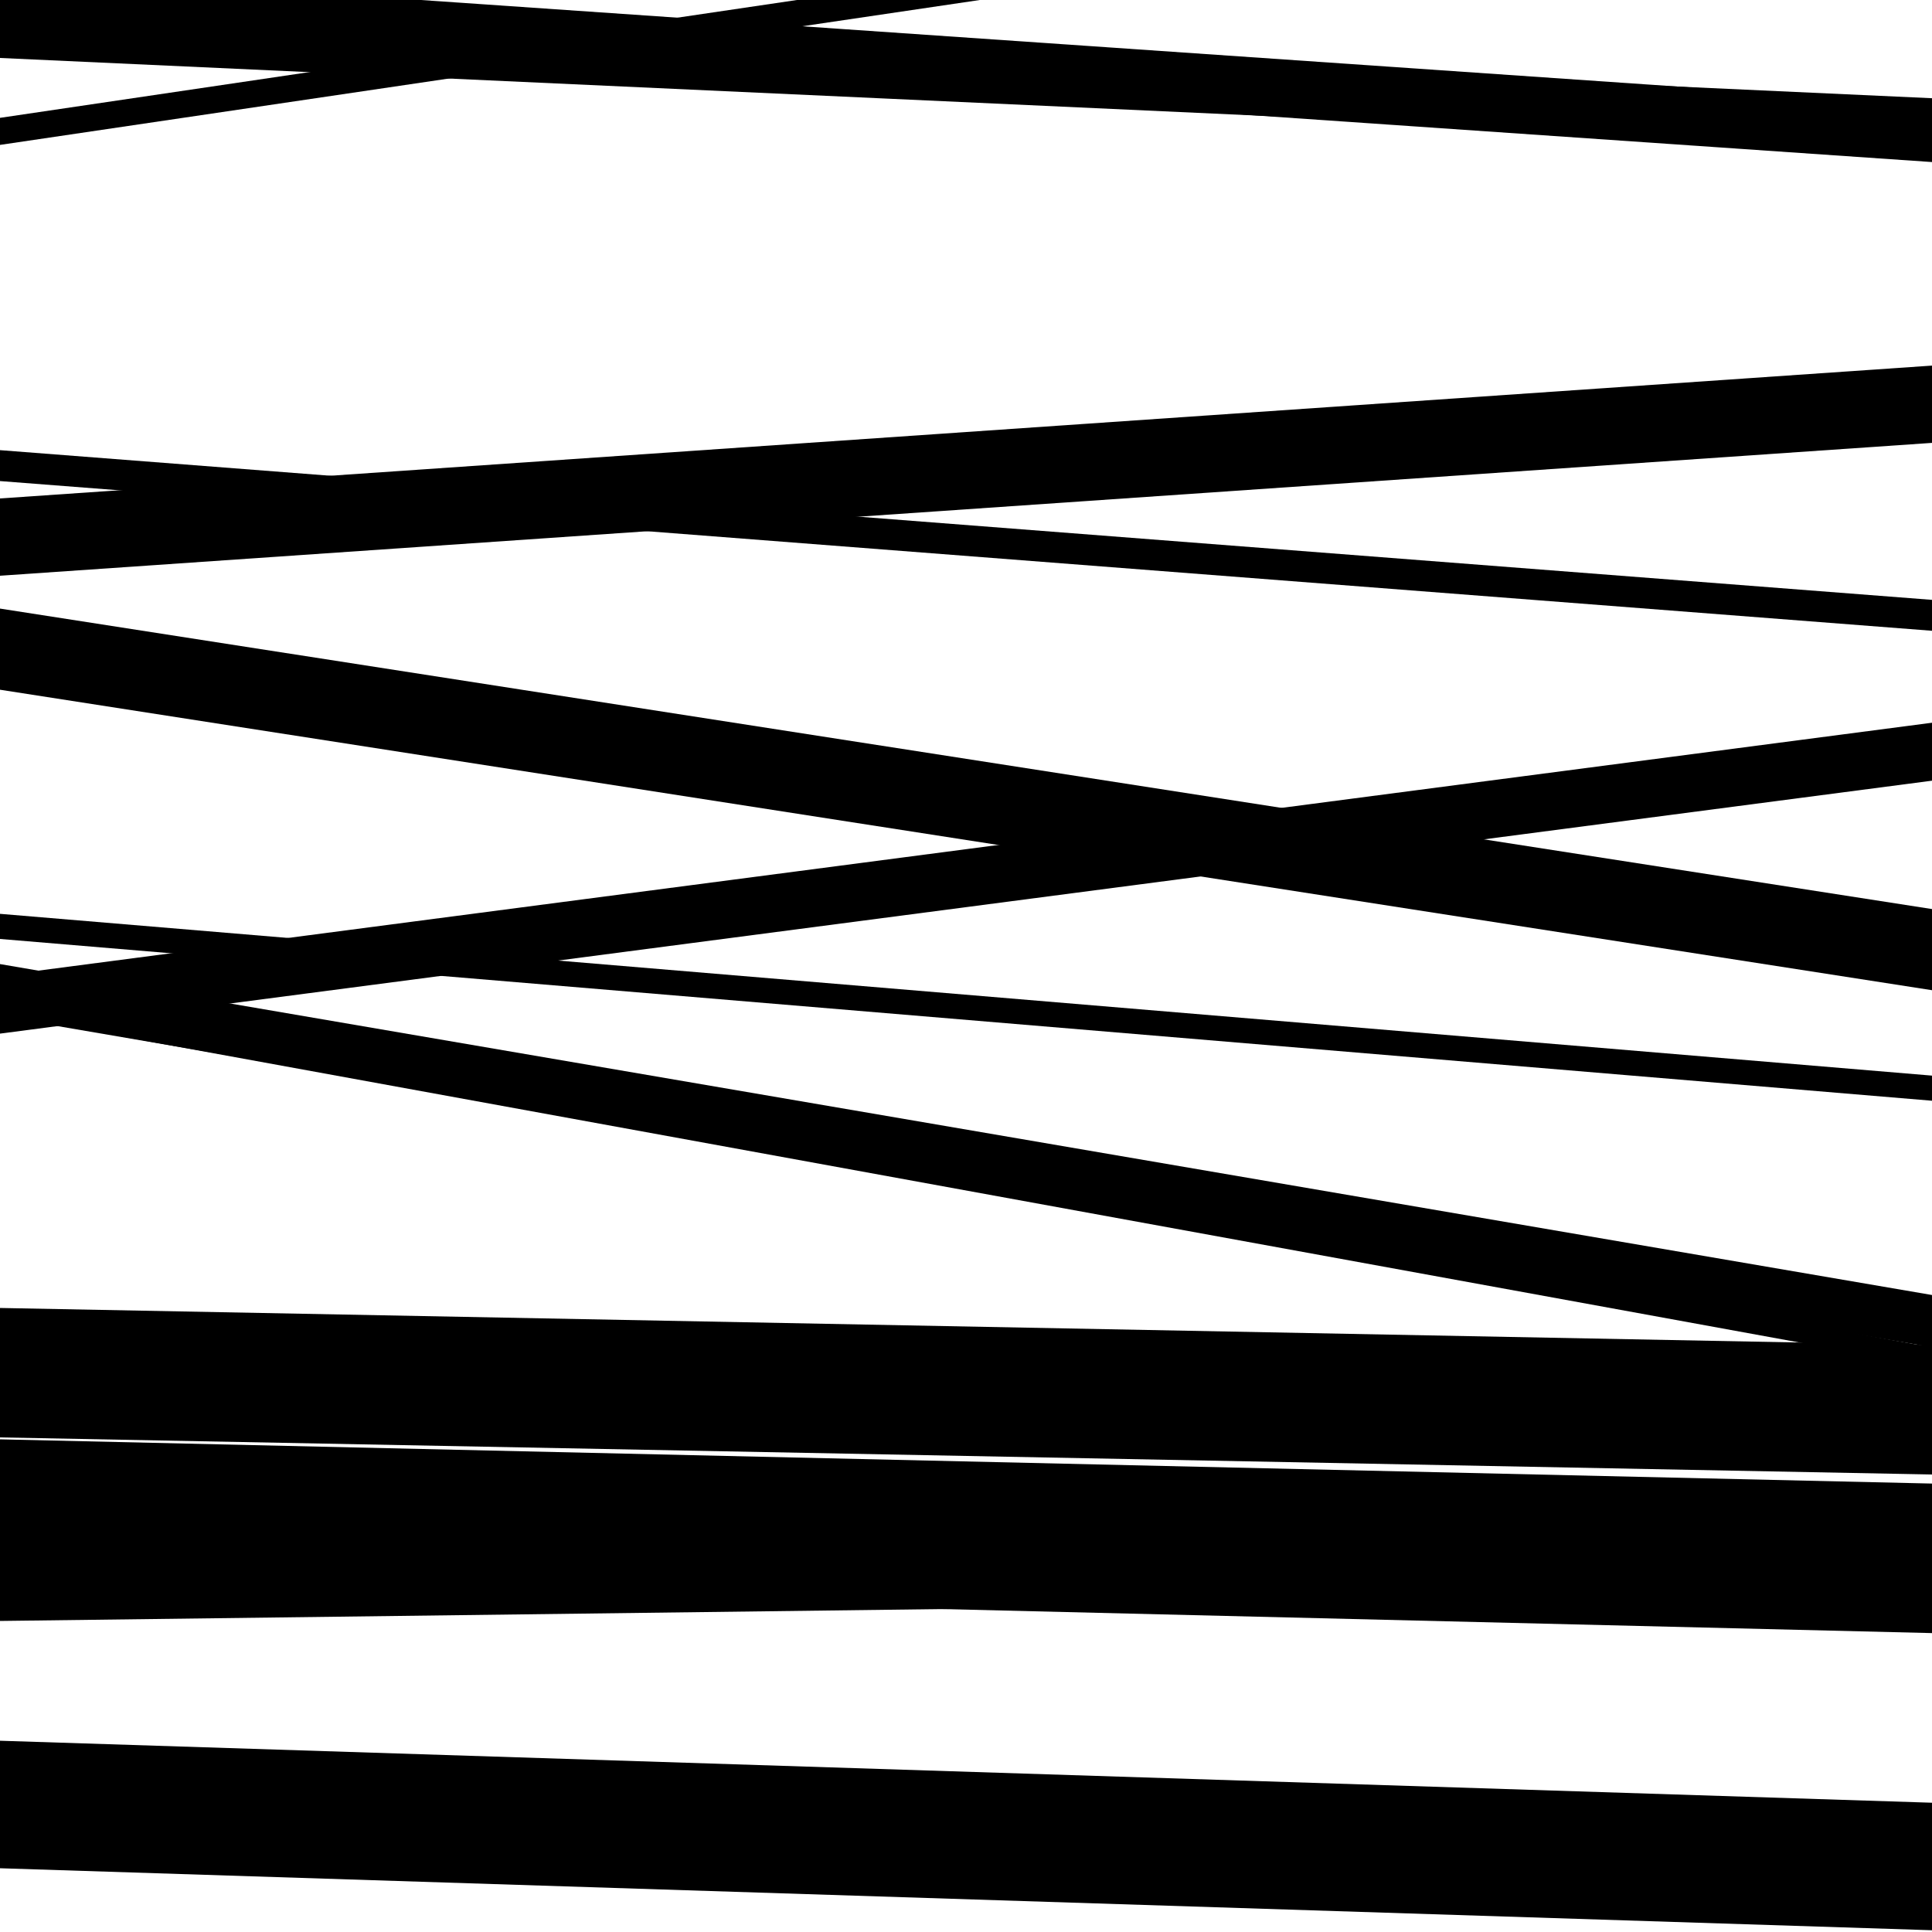 <svg viewBox="0 0 1000 1000" height="1000" width="1000" xmlns="http://www.w3.org/2000/svg">
<rect x="0" y="0" width="1000" height="1000" fill="#ffffff"></rect>
<path opacity="0.8" d="M 0 535 L 1000 404.082 L 1000 374.082 L 0 505 Z" fill="hsl(289, 15%, 50%)"></path>
<path opacity="0.8" d="M 0 821 L 1000 845.286 L 1000 778.286 L 0 754 Z" fill="hsl(294, 25%, 70%)"></path>
<path opacity="0.8" d="M 0 967 L 1000 999.089 L 1000 933.089 L 0 901 Z" fill="hsl(299, 30%, 90%)"></path>
<path opacity="0.8" d="M 0 298 L 1000 229.235 L 1000 189.235 L 0 258 Z" fill="hsl(284, 10%, 30%)"></path>
<path opacity="0.8" d="M 0 486 L 1000 569.741 L 1000 556.741 L 0 473 Z" fill="hsl(289, 15%, 50%)"></path>
<path opacity="0.8" d="M 0 744 L 1000 763.197 L 1000 696.197 L 0 677 Z" fill="hsl(294, 25%, 70%)"></path>
<path opacity="0.8" d="M 0 30 L 1000 75.84 L 1000 50.84 L 0 5 Z" fill="hsl(299, 30%, 90%)"></path>
<path opacity="0.8" d="M 0 357 L 1000 512.527 L 1000 470.527 L 0 315 Z" fill="hsl(284, 10%, 30%)"></path>
<path opacity="0.8" d="M 0 526 L 1000 697.295 L 1000 670.295 L 0 499 Z" fill="hsl(289, 15%, 50%)"></path>
<path opacity="0.8" d="M 0 771 L 1000 793.887 L 1000 767.887 L 0 745 Z" fill="hsl(294, 25%, 70%)"></path>
<path opacity="0.8" d="M 0 75 L 1000 -72.884 L 1000 -86.884 L 0 61 Z" fill="hsl(299, 30%, 90%)"></path>
<path opacity="0.8" d="M 0 249 L 1000 326.489 L 1000 310.489 L 0 233 Z" fill="hsl(284, 10%, 30%)"></path>
<path opacity="0.8" d="M 0 525 L 1000 707.39 L 1000 697.39 L 0 515 Z" fill="hsl(289, 15%, 50%)"></path>
<path opacity="0.8" d="M 0 839 L 1000 826.38 L 1000 787.38 L 0 800 Z" fill="hsl(294, 25%, 70%)"></path>
<path opacity="0.8" d="M 0 15 L 1000 83.878 L 1000 53.878 L 0 -15 Z" fill="hsl(299, 30%, 90%)"></path>
</svg>